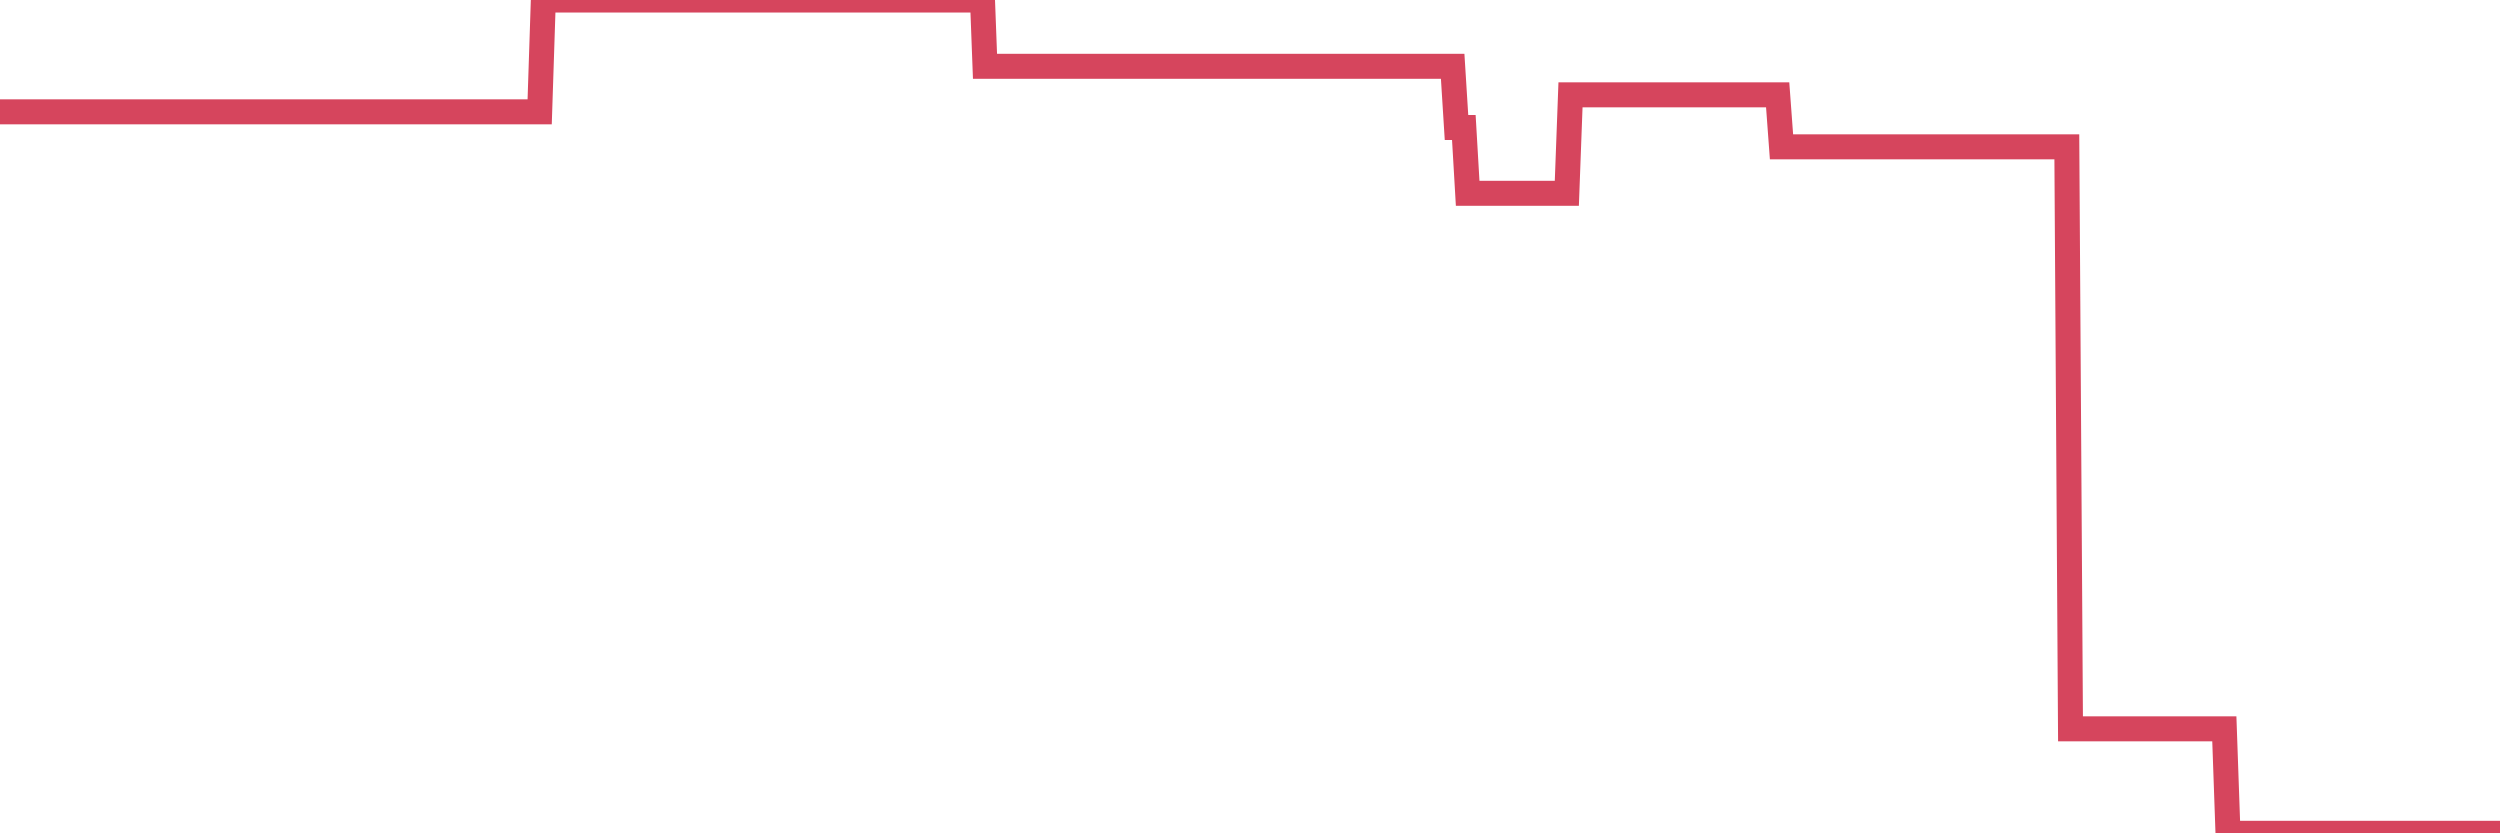 <?xml version="1.0"?><svg width="150px" height="50px" xmlns="http://www.w3.org/2000/svg" xmlns:xlink="http://www.w3.org/1999/xlink"> <polyline fill="none" stroke="#d6455d" stroke-width="1.5px" stroke-linecap="round" stroke-miterlimit="5" points="0.00,6.71 0.22,6.71 0.45,6.71 0.67,6.71 0.89,6.71 1.12,6.71 1.34,6.71 1.56,6.71 1.79,6.71 1.94,6.71 2.16,6.71 2.38,6.71 2.61,6.71 2.83,6.71 3.05,6.71 3.28,6.71 3.50,6.71 3.65,6.71 3.87,6.71 4.09,6.71 4.32,6.71 4.54,6.71 4.76,6.71 4.99,6.71 5.21,6.71 5.36,6.71 5.58,6.71 5.81,6.71 6.03,6.71 6.25,6.71 6.48,6.71 6.70,6.71 6.92,6.71 7.07,6.71 7.29,6.71 7.52,6.71 7.74,6.71 7.96,6.71 8.19,6.71 8.41,6.71 8.63,6.71 8.78,6.71 9.01,6.71 9.23,6.71 9.45,6.71 9.68,6.71 9.90,6.71 10.12,6.71 10.35,6.71 10.50,6.71 10.72,6.71 10.94,6.71 11.17,6.71 11.39,6.71 11.61,6.71 11.84,6.71 12.06,6.71 12.21,6.71 12.43,6.71 12.65,6.71 12.88,6.71 13.10,6.71 13.32,6.71 13.55,6.71 13.77,6.71 13.92,6.71 14.14,6.71 14.37,6.71 14.59,6.71 14.81,6.71 15.04,6.71 15.26,6.71 15.48,6.71 15.63,6.71 15.85,6.71 16.08,6.71 16.30,6.71 16.52,6.71 16.75,6.71 16.97,6.71 17.19,6.71 17.42,6.71 17.57,6.71 17.79,6.71 18.01,6.71 18.24,6.71 18.46,6.71 18.68,6.71 18.91,6.71 19.13,6.71 19.28,6.71 19.50,6.71 19.73,6.71 19.95,6.71 20.17,6.71 20.40,6.71 20.62,6.71 20.84,6.71 20.99,6.71 21.21,6.71 21.44,6.71 21.66,6.71 21.88,6.71 22.11,6.71 22.33,6.71 22.55,6.71 22.70,6.71 22.93,6.71 23.15,6.71 23.37,6.71 23.60,6.71 23.82,6.71 24.04,6.71 24.27,6.71 24.41,6.71 24.64,6.71 24.86,6.71 25.08,6.71 25.31,6.71 25.53,6.71 25.75,6.71 25.98,6.71 26.13,6.71 26.35,6.71 26.57,6.71 26.80,6.71 27.02,6.71 27.24,6.71 27.47,6.71 27.69,6.71 27.84,6.71 28.06,6.71 28.29,6.71 28.51,6.71 28.73,6.71 28.96,6.71 29.18,6.71 29.40,6.71 29.55,6.71 29.77,6.71 30.00,6.71 30.22,6.71 30.44,6.71 30.67,6.71 30.89,6.71 31.11,6.71 31.26,6.71 31.49,6.71 31.71,6.71 31.93,6.71 32.16,6.71 32.38,6.71 32.60,0.00 32.83,0.00 33.05,0.00 33.20,0.00 33.42,0.00 33.64,0.00 33.87,0.00 34.09,0.00 34.31,0.00 34.54,0.00 34.76,0.00 34.91,0.00 35.13,0.00 35.36,0.00 35.58,0.00 35.80,0.00 36.03,0.00 36.25,0.00 36.47,0.00 36.62,0.00 36.85,0.00 37.07,0.00 37.29,0.00 37.52,0.00 37.74,0.00 37.96,0.00 38.18,0.00 38.33,0.00 38.56,0.00 38.78,0.00 39.00,0.00 39.23,0.00 39.45,0.00 39.67,0.00 39.90,0.00 40.05,0.00 40.27,0.00 40.49,0.00 40.72,0.00 40.94,0.00 41.16,0.00 41.39,0.00 41.61,0.00 41.76,0.00 41.98,0.00 42.20,0.00 42.43,0.00 42.65,0.00 42.87,0.00 43.10,0.00 43.32,0.00 43.47,0.00 43.69,0.00 43.92,0.00 44.14,0.00 44.36,0.00 44.59,0.00 44.81,0.00 45.03,0.00 45.18,0.00 45.41,0.00 45.63,0.00 45.85,0.00 46.07,0.00 46.30,0.00 46.52,0.00 46.74,0.00 46.89,0.00 47.12,0.00 47.34,0.00 47.56,0.00 47.79,0.00 48.01,0.00 48.23,0.00 48.46,0.00 48.68,0.00 48.83,0.00 49.05,0.00 49.28,0.00 49.50,0.00 49.72,0.00 49.95,0.00 50.17,0.00 50.39,0.00 50.54,0.00 50.76,0.00 50.99,0.00 51.21,0.00 51.43,0.00 51.66,0.00 51.88,0.00 52.10,0.00 52.25,0.00 52.48,0.00 52.70,0.00 52.92,0.00 53.15,0.00 53.37,0.00 53.59,0.00 53.82,0.00 53.97,0.00 54.19,0.00 54.41,0.00 54.63,0.00 54.86,0.00 55.08,0.00 55.30,0.00 55.53,0.00 55.68,0.00 55.90,0.00 56.12,0.00 56.35,0.00 56.57,0.00 56.79,0.00 57.02,0.00 57.24,0.00 57.39,0.00 57.61,0.00 57.84,0.00 58.06,0.00 58.28,0.00 58.51,0.00 58.73,0.00 58.95,0.00 59.10,3.98 59.32,3.98 59.55,3.98 59.77,3.98 59.99,3.98 60.22,3.98 60.44,3.98 60.66,3.98 60.81,3.98 61.04,3.98 61.26,3.98 61.48,3.98 61.71,3.98 61.93,3.98 62.15,3.98 62.38,3.98 62.53,3.98 62.75,3.98 62.97,3.98 63.19,3.98 63.42,3.98 63.64,3.98 63.86,3.98 64.09,3.98 64.24,3.98 64.46,3.98 64.68,3.98 64.91,3.98 65.13,3.98 65.35,3.98 65.58,3.98 65.80,3.98 66.02,3.98 66.17,3.98 66.40,3.98 66.62,3.98 66.84,3.98 67.07,3.98 67.29,3.98 67.51,3.98 67.74,3.98 67.88,3.98 68.11,3.98 68.33,3.98 68.55,3.98 68.78,3.98 69.00,3.98 69.22,3.98 69.45,3.98 69.60,3.98 69.82,3.98 70.04,3.98 70.27,3.98 70.49,3.98 70.71,3.98 70.94,3.98 71.16,3.98 71.31,3.98 71.53,3.98 71.75,3.98 71.98,3.98 72.20,3.98 72.42,3.98 72.65,3.98 72.87,3.98 73.02,3.98 73.24,3.98 73.47,3.98 73.69,3.98 73.91,3.98 74.14,3.98 74.36,3.98 74.58,3.98 74.73,3.98 74.96,3.98 75.18,3.98 75.40,3.98 75.63,3.98 75.85,3.98 76.07,3.98 76.30,3.98 76.44,3.98 76.67,3.98 76.89,3.98 77.11,3.98 77.34,3.98 77.56,3.98 77.78,3.98 78.01,3.98 78.16,3.98 78.38,3.98 78.60,3.98 78.83,3.98 79.05,3.98 79.27,3.98 79.50,3.98 79.72,3.98 79.87,3.98 80.09,3.98 80.31,3.98 80.54,3.98 80.76,3.98 80.98,3.98 81.21,3.98 81.43,3.98 81.65,3.98 81.80,3.98 82.03,3.98 82.25,3.98 82.47,3.98 82.70,3.98 82.92,3.98 83.14,3.98 83.37,3.98 83.52,3.98 83.74,3.98 83.96,3.98 84.19,3.98 84.41,3.98 84.63,3.98 84.86,3.98 85.08,3.98 85.23,3.98 85.45,3.98 85.67,3.98 85.90,3.98 86.12,3.98 86.34,3.98 86.57,3.98 86.79,3.98 86.94,3.98 87.16,3.98 87.39,7.65 87.61,7.65 87.83,7.65 88.06,11.60 88.28,11.60 88.50,11.60 88.65,11.60 88.87,11.60 89.10,11.60 89.32,11.60 89.54,11.60 89.77,11.60 89.99,11.60 90.21,11.60 90.36,11.60 90.59,11.60 90.81,11.60 91.03,11.60 91.26,11.60 91.48,11.60 91.70,11.60 91.93,11.60 92.08,11.60 92.30,11.60 92.52,11.60 92.75,11.60 92.97,11.60 93.19,11.60 93.42,11.60 93.64,11.60 93.79,11.60 94.01,11.60 94.23,5.69 94.46,5.69 94.68,5.69 94.90,5.69 95.13,5.69 95.35,5.69 95.50,5.69 95.72,5.69 95.95,5.69 96.17,5.69 96.39,5.69 96.62,5.69 96.84,5.69 97.06,5.69 97.29,5.69 97.43,5.69 97.66,5.69 97.88,5.69 98.10,5.69 98.33,5.69 98.55,5.69 98.77,5.69 99.00,5.69 99.15,5.69 99.37,5.69 99.59,5.69 99.82,5.69 100.04,5.69 100.26,5.69 100.49,5.69 100.71,5.69 100.86,5.69 101.08,5.69 101.31,5.69 101.53,5.69 101.75,5.69 101.98,5.69 102.20,5.69 102.42,5.69 102.57,5.69 102.79,5.69 103.02,5.69 103.24,5.69 103.46,5.69 103.69,5.69 103.91,5.69 104.13,5.69 104.28,5.69 104.51,5.69 104.73,5.69 104.95,5.69 105.18,5.69 105.40,5.69 105.62,5.69 105.85,5.69 105.99,5.69 106.22,5.69 106.44,5.69 106.66,5.69 106.89,8.81 107.11,8.81 107.33,8.81 107.56,8.81 107.71,8.81 107.93,8.81 108.15,8.81 108.38,8.81 108.60,8.81 108.82,8.81 109.05,8.81 109.27,8.81 109.42,8.81 109.64,8.81 109.87,8.81 110.09,8.81 110.31,8.81 110.54,8.81 110.76,8.81 110.98,8.81 111.13,8.81 111.35,8.81 111.58,8.81 111.80,8.81 112.02,8.81 112.25,8.81 112.47,8.81 112.69,8.81 112.92,8.81 113.07,8.81 113.29,8.81 113.51,8.81 113.74,8.81 113.96,8.81 114.18,8.81 114.41,8.81 114.63,8.81 114.78,8.81 115.00,8.81 115.22,8.81 115.45,8.81 115.67,8.81 115.89,8.81 116.12,8.81 116.34,8.81 116.49,8.81 116.71,8.81 116.94,8.81 117.16,8.81 117.38,8.81 117.61,8.81 117.83,8.81 118.05,8.81 118.20,8.81 118.43,8.81 118.65,8.81 118.87,8.81 119.10,8.81 119.32,8.81 119.54,8.81 119.77,8.81 119.91,8.81 120.14,8.81 120.36,8.81 120.58,8.81 120.81,8.81 121.03,8.81 121.25,8.81 121.48,8.81 121.63,8.81 121.85,8.81 122.07,8.81 122.30,8.81 122.52,8.81 122.74,8.81 122.97,8.81 123.19,8.81 123.34,8.81 123.56,8.81 123.78,8.81 124.01,8.81 124.23,43.73 124.45,43.73 124.68,43.73 124.90,43.73 125.05,43.73 125.27,43.73 125.50,43.73 125.72,43.73 125.94,43.73 126.17,43.73 126.39,43.73 126.61,43.73 126.76,43.73 126.99,43.73 127.21,43.73 127.43,43.73 127.66,43.73 127.88,43.73 128.10,43.73 128.33,43.73 128.47,43.73 128.70,43.73 128.92,43.73 129.14,43.73 129.37,43.73 129.59,43.73 129.81,43.73 130.04,43.73 130.26,43.73 130.41,43.73 130.63,43.73 130.86,43.73 131.08,43.73 131.30,43.73 131.53,43.73 131.75,43.73 131.97,43.73 132.12,43.73 132.34,43.73 132.57,43.73 132.79,43.73 133.01,43.73 133.24,43.73 133.46,43.73 133.68,50.00 133.83,50.00 134.06,50.00 134.28,50.00 134.50,50.00 134.73,50.00 134.95,50.00 135.17,50.00 135.40,50.00 135.55,50.00 135.77,50.00 135.99,50.00 136.22,50.00 136.44,50.00 136.66,50.00 136.89,50.00 137.11,50.00 137.26,50.00 137.48,50.00 137.70,50.00 137.93,50.00 138.15,50.00 138.37,50.00 138.60,50.00 138.82,50.00 138.97,50.00 139.19,50.00 139.42,50.00 139.64,50.00 139.86,50.00 140.09,50.00 140.31,50.00 140.53,50.00 140.68,50.00 140.90,50.00 141.13,50.00 141.35,50.00 141.57,50.00 141.80,50.00 142.02,50.00 142.24,50.00 142.39,50.00 142.62,50.00 142.84,50.00 143.06,50.00 143.29,50.00 143.51,50.00 143.73,50.00 143.96,50.00 144.11,50.00 144.33,50.00 144.55,50.00 144.78,50.00 145.00,50.00 145.22,50.00 145.45,50.00 145.67,50.00 145.89,50.00 146.04,50.00 146.26,50.00 146.49,50.00 146.71,50.00 146.93,50.00 147.16,50.00 147.38,50.00 147.60,50.00 147.75,50.00 147.98,50.00 148.20,50.00 148.42,50.00 148.65,50.00 148.87,50.00 149.09,50.00 149.32,50.00 149.46,50.00 149.69,50.00 149.91,50.00 150.00,50.00 "/></svg>